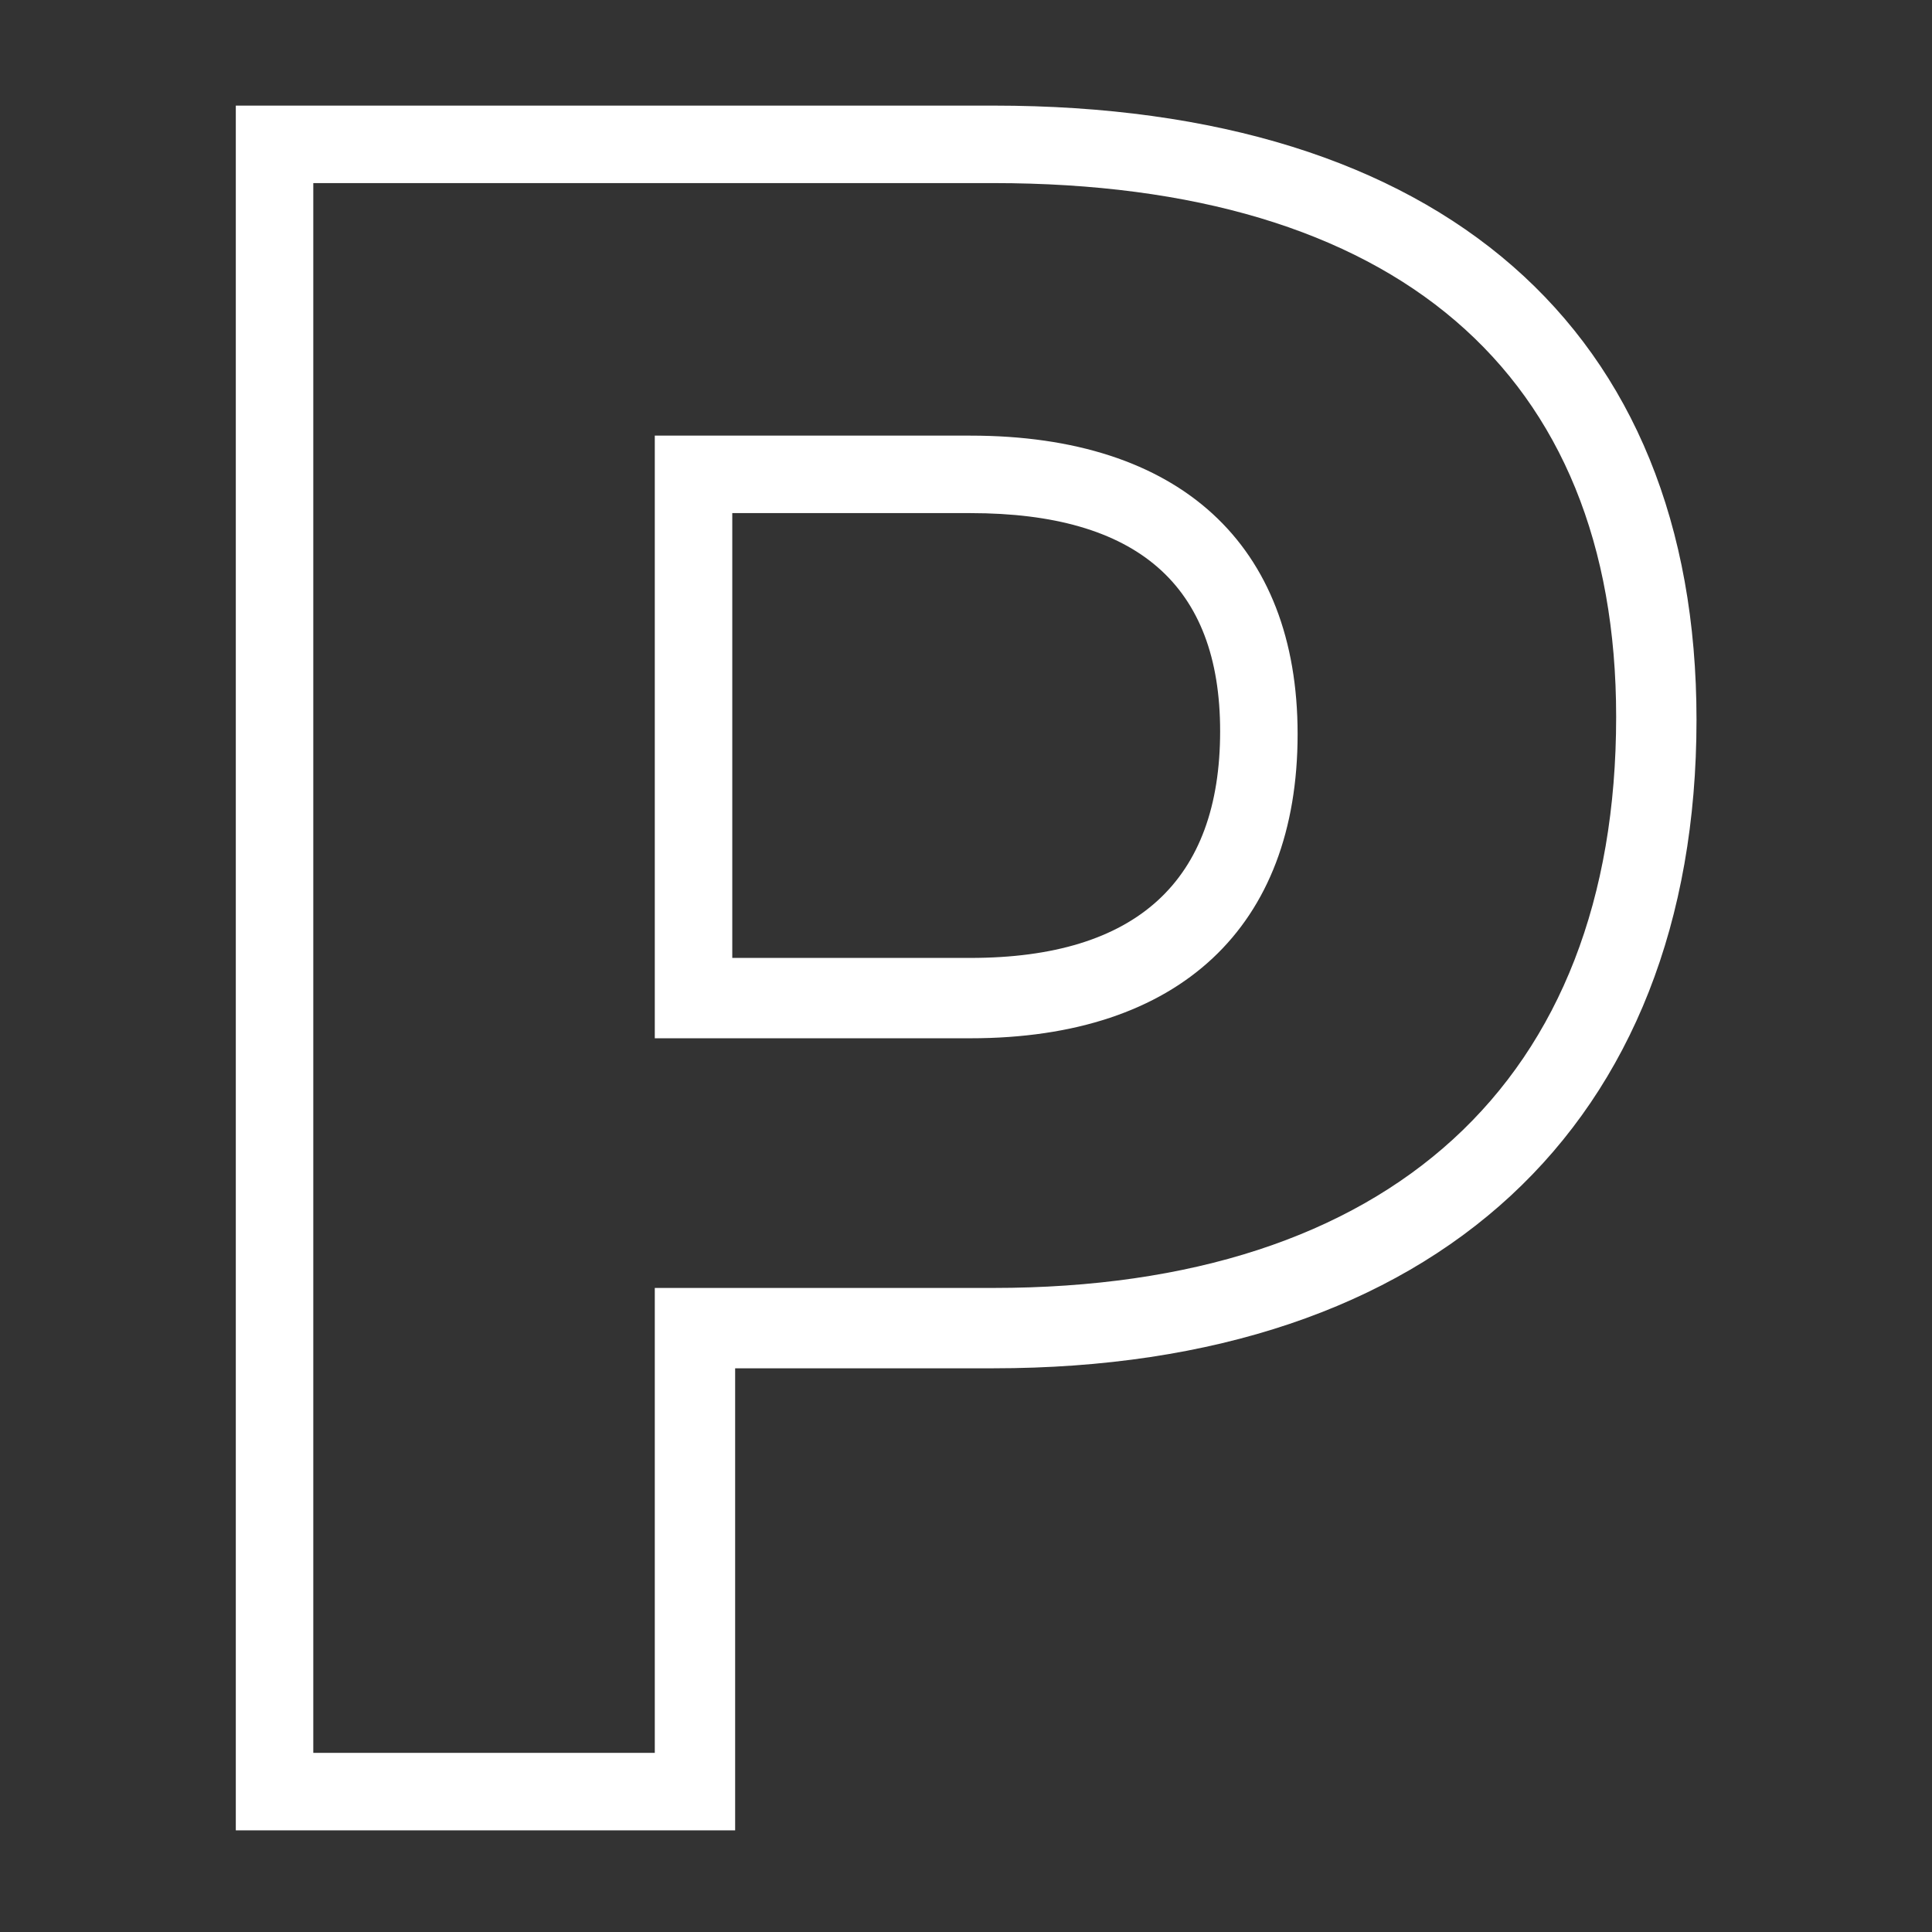 
<svg xmlns="http://www.w3.org/2000/svg" width="19mm" height="19mm" viewBox="0 0 67.323 67.323"><rect x="0" y="0" width="67.323" height="67.323" fill="#333333" stroke="none"/><path d="M25.517 63.78h-17.3V3.68h26.4c15.6 0 24.5 7.8 24.5 21.4 0 14.1-9.1 22.6-24.5 22.6h-9v16.1zm-14.6-2.7h11.9v-16.2h11.8c13.8 0 21.7-7.2 21.7-19.9 0-12-7.7-18.6-21.7-18.6h-23.7v54.7zm22.9-24.9h-11v-21h11c7.3 0 11.4 3.8 11.4 10.4 0 6.7-4.1 10.6-11.4 10.6zm-8.3-2.8h8.3c5.8 0 8.7-2.7 8.7-7.9 0-5.1-2.9-7.6-8.7-7.6h-8.3v15.5z" fill="#fff"/></svg>
